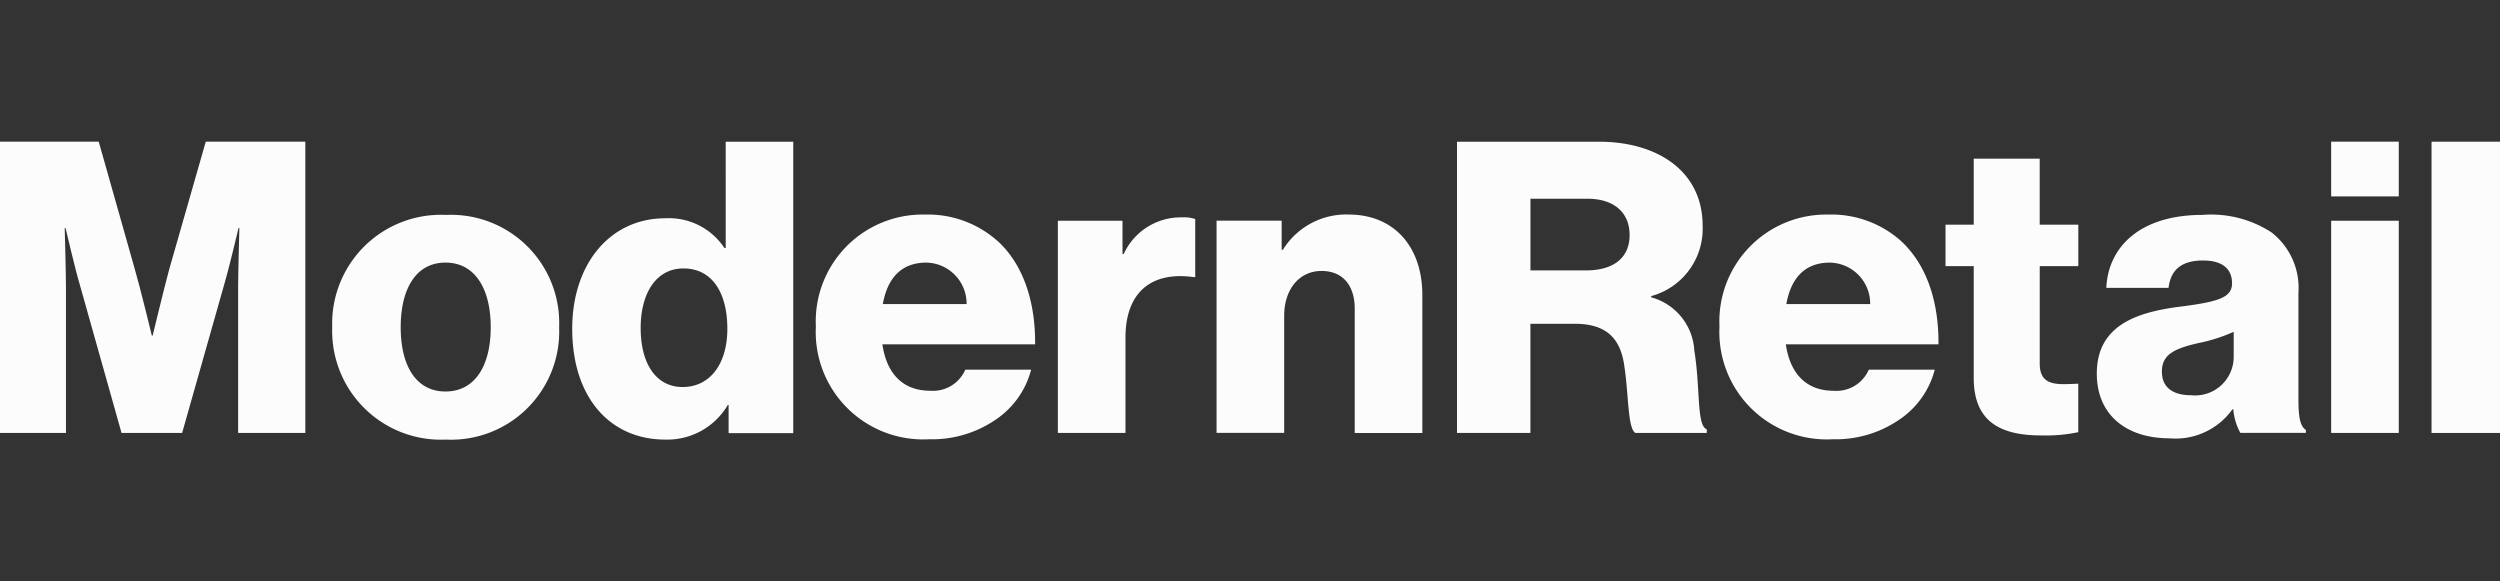 <svg xmlns="http://www.w3.org/2000/svg" xmlns:xlink="http://www.w3.org/1999/xlink" width="172" height="40" viewBox="0 0 172 40"><rect x="0" y="0" width="172" height="40" fill="#333333" stroke="none"/><defs><clipPath id="a"><rect width="172" height="40" transform="translate(-45 -23.25)" fill="#fff"/></clipPath></defs><g transform="translate(45 23.25)" clip-path="url(#a)"><g transform="translate(-45 -13.501)"><path d="M40.882,11.517c-.343,1.261-1.142,4.568-1.142,4.568h-.056s-.8-3.307-1.171-4.568L36.031,2.745H29.238V22.783h4.538V12.722c0-.812-.086-4.036-.086-4.036h.057s.714,3.024.942,3.756L37.6,22.784h4.168l2.939-10.369c.228-.732.942-3.727.942-3.727h.058s-.086,3.195-.086,4.007V22.783h4.623V2.745H43.394Z" transform="translate(-29.238 -2.745)" fill="#fcfcfc" fill-rule="evenodd"/><path d="M54.474,19.006c-2.026,0-3.083-1.768-3.083-4.42s1.056-4.448,3.083-4.448,3.111,1.8,3.111,4.448-1.085,4.42-3.111,4.42M54.5,6.857a7.483,7.483,0,0,0-7.82,7.73,7.484,7.484,0,0,0,7.82,7.728,7.444,7.444,0,0,0,7.792-7.728A7.444,7.444,0,0,0,54.5,6.859" transform="translate(-23.823 -1.82)" fill="#fcfcfc" fill-rule="evenodd"/><path d="M66.884,19.623c-1.8,0-2.882-1.57-2.882-4.065,0-2.411,1.084-4.093,2.939-4.093,2.027,0,3.025,1.738,3.025,4.149,0,2.355-1.142,4.009-3.083,4.009Zm2.969-9.56h-.086a4.577,4.577,0,0,0-4.081-2.049c-3.768,0-6.393,3.112-6.393,7.6,0,4.794,2.654,7.625,6.393,7.625a4.831,4.831,0,0,0,4.309-2.377h.057v1.934H74.5V2.746H69.852Z" transform="translate(-19.924 -2.745)" fill="#fcfcfc" fill-rule="evenodd"/><path d="M76.693,13c.314-1.739,1.227-2.854,3-2.854A2.825,2.825,0,0,1,82.459,13Zm7.9-4.334a7.19,7.19,0,0,0-5-1.825,7.352,7.352,0,0,0-7.506,7.7,7.391,7.391,0,0,0,7.792,7.758,7.733,7.733,0,0,0,4.566-1.34,5.937,5.937,0,0,0,2.454-3.45H82.37a2.427,2.427,0,0,1-2.423,1.452c-1.912,0-3-1.226-3.282-3.193H87.171c.029-2.966-.828-5.5-2.568-7.1Z" transform="translate(-15.956 -1.827)" fill="#fcfcfc" fill-rule="evenodd"/><path d="M89.333,9.5h-.086V7.217H84.8v14.6h4.652V15.259c0-3.166,1.83-4.563,4.684-4.164h.114V7.1a2.437,2.437,0,0,0-.913-.114,4.315,4.315,0,0,0-4,2.509" transform="translate(-12.019 -1.78)" fill="#fcfcfc" fill-rule="evenodd"/><path d="M102.212,6.837A5.123,5.123,0,0,0,97.7,9.261h-.086v-2H93.136v14.6h4.652V13.8c0-1.8,1.025-3.08,2.569-3.08,1.513,0,2.284,1.055,2.284,2.595v8.555h4.652v-9.5c0-3.25-1.883-5.532-5.08-5.532" transform="translate(-9.436 -1.827)" fill="#fcfcfc" fill-rule="evenodd"/><path d="M114.617,11.6h-3.8V6.669h3.91c1.941,0,2.912,1.037,2.912,2.494,0,1.514-1.025,2.438-3.025,2.438m7.478,5.521a4.031,4.031,0,0,0-2.968-3.671v-.084a4.8,4.8,0,0,0,3.539-4.848c0-3.727-3.083-5.773-7.135-5.773h-9.764V22.783h5.05V15.272h3.054c2.169,0,3.139,1.009,3.4,2.859.314,1.99.228,4.344.771,4.652h4.909V22.53c-.713-.253-.428-2.775-.856-5.409" transform="translate(-5.522 -2.745)" fill="#fcfcfc" fill-rule="evenodd"/><path d="M124.148,13c.314-1.739,1.227-2.854,3-2.854A2.825,2.825,0,0,1,129.918,13Zm7.9-4.334a7.19,7.19,0,0,0-4.993-1.825,7.352,7.352,0,0,0-7.506,7.7,7.391,7.391,0,0,0,7.792,7.758,7.733,7.733,0,0,0,4.566-1.34,5.938,5.938,0,0,0,2.454-3.45h-4.538a2.427,2.427,0,0,1-2.426,1.454c-1.912,0-3-1.226-3.282-3.193h10.5c.029-2.966-.828-5.5-2.568-7.1Z" transform="translate(-1.249 -1.827)" fill="#fcfcfc" fill-rule="evenodd"/><path d="M137.9,3.638h-4.538V8.175h-1.941V11.03h1.941v7.7c0,3.08,1.941,3.948,4.653,3.948a10.931,10.931,0,0,0,2.54-.224V19.121c-.171,0-.628.028-1.025.028-1,0-1.627-.28-1.627-1.4V11.03h2.654V8.175H137.9Z" transform="translate(2.431 -2.469)" fill="#fcfcfc" fill-rule="evenodd"/><path d="M148.79,16.639a2.654,2.654,0,0,1-2.94,2.623c-1.142,0-2-.456-2-1.626,0-1.112.742-1.568,2.54-1.967a11.3,11.3,0,0,0,2.4-.769Zm4.453,2.937V12.219a4.831,4.831,0,0,0-1.856-4.163,7.61,7.61,0,0,0-4.738-1.2c-4.424,0-6.507,2.31-6.622,5.019h4.282c.142-1.227.884-1.882,2.368-1.882,1.4,0,2,.627,2,1.568,0,1-.971,1.283-3.711,1.626-3.025.4-5.594,1.369-5.594,4.591,0,2.88,2.083,4.449,4.995,4.449a4.808,4.808,0,0,0,4.339-2h.057a4.067,4.067,0,0,0,.485,1.626h4.509v-.2c-.4-.257-.512-.913-.512-2.082Z" transform="translate(4.888 -1.82)" fill="#fcfcfc" fill-rule="evenodd"/><path d="M151.677,21.763h4.652V7.163h-4.652Z" transform="translate(8.707 -1.726)" fill="#fcfcfc" fill-rule="evenodd"/><path d="M151.677,6.51h4.652V2.745h-4.652Z" transform="translate(8.707 -2.745)" fill="#fcfcfc" fill-rule="evenodd"/><path d="M156.947,22.783h4.709V2.745h-4.709Z" transform="translate(10.343 -2.745)" fill="#fcfcfc" fill-rule="evenodd"/></g></g></svg>